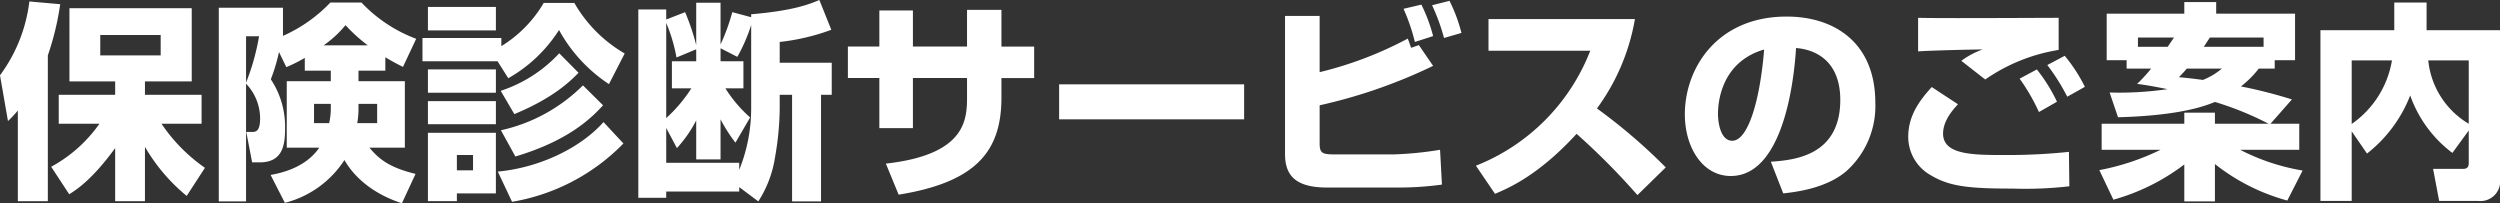 <svg id="ttl_diagnosis" xmlns="http://www.w3.org/2000/svg" width="357.54" height="29.07" viewBox="0 0 357.54 29.07">
  <rect x="0" y="0" width="357.54" height="29.07" fill="#333333" stroke="none"/>
  <path id="パス_3883" data-name="パス 3883" d="M-169.8,1.8c1.05-.66,3.27-2.07,6.57-6.6V2.79h4.26V-4.98A25.892,25.892,0,0,0-153,2.04l2.61-4.02a23.932,23.932,0,0,1-6.21-6.3h5.73v-4.14h-8.1v-1.92h6.69V-24.81h-17.49v10.47h6.54v1.92h-8.07v4.14h5.82a20.2,20.2,0,0,1-6.9,6.15Zm13.08-22.77v2.91h-8.64v-2.91ZM-177.15,2.79h4.29V-18.06a39.2,39.2,0,0,0,1.77-7.32l-4.41-.39a22.216,22.216,0,0,1-4.2,10.56l1.14,6.54a15.39,15.39,0,0,0,1.41-1.5Zm37.92-27.66h-9.18V2.82h3.9V-14.01a7.2,7.2,0,0,1,2.01,4.95c0,1.83-.57,1.95-1.17,1.95h-.81l.84,4.35h1.08c3.21,0,3.63-2.34,3.63-4.8a12.215,12.215,0,0,0-2.04-7.08,24.978,24.978,0,0,0,1.17-3.9l1.05,2.16a21.162,21.162,0,0,0,2.64-1.32v1.83h3.72v1.5h-6.3v9.51h4.65c-2.04,3-5.82,3.69-6.96,3.9l2.04,3.99a14.376,14.376,0,0,0,8.52-6.12c.57.99,2.67,4.38,8.22,6.18l1.95-4.2c-3.87-.93-5.31-2.22-6.6-3.75h5.07v-9.51h-6.63v-1.5h3.84v-1.92c.84.51,1.62.93,2.52,1.38l1.89-4.02a20.815,20.815,0,0,1-7.83-5.19h-4.44a21.192,21.192,0,0,1-6.78,4.77Zm10.8,13.74h2.67v2.76h-2.85a11.618,11.618,0,0,0,.18-1.92Zm-3.96.69a8.963,8.963,0,0,1-.24,2.07h-2.16v-2.76h2.4Zm-10.26-10.35a32.663,32.663,0,0,1-1.86,6.63v-6.63Zm9.24,1.29a15.337,15.337,0,0,0,3.12-2.88,24.152,24.152,0,0,0,3.18,2.88Zm26.4,4.71a20.628,20.628,0,0,0,7.26-6.9,21.838,21.838,0,0,0,7.14,7.74l2.25-4.38a19.673,19.673,0,0,1-7.2-7.23h-4.38A17.853,17.853,0,0,1-108-19.38v-1.17h-11.28v3.33h10.74Zm-11.49,2.07h9.72v-3.33h-9.72Zm0,15.51h4.14V1.68h5.58V-6.99h-9.72Zm6.45-6.6v2.19h-2.31V-3.81Zm-6.45-17.82h9.72v-3.36h-9.72Zm0,13.41h9.72v-3.3h-9.72Zm22.17-5.55a23.865,23.865,0,0,1-11.73,6.42l2.07,3.75c7.98-2.37,11.13-5.82,12.54-7.32Zm2.94,5.25c-3.33,3.75-9.24,6.54-15.12,7.08l2.04,4.32A28.951,28.951,0,0,0-90.54-5.46Zm-6.33-9.84a19.83,19.83,0,0,1-8.37,5.37l1.95,3.33c5.79-2.4,8.13-4.86,9.18-5.91Zm27.45-5.16-2.7-.72a29.039,29.039,0,0,1-1.68,4.62v-5.97h-3.48v6.06a32.246,32.246,0,0,0-1.59-4.71l-2.7,1.05v-1.44h-3.99V2.31h3.99v-.9h10.44V.78l2.73,2.04a16,16,0,0,0,2.37-6.18,42.169,42.169,0,0,0,.69-7.02v-2.04h1.77V2.82h4.14V-12.42h1.53v-4.59h-7.44v-2.97a30.747,30.747,0,0,0,7.38-1.74l-1.71-4.26c-1.35.57-3.66,1.53-9.75,2.04Zm0,12.84a23.54,23.54,0,0,1-1.71,9V-2.7H-84.42V-7.68l1.53,2.88a18.072,18.072,0,0,0,2.76-3.96v5.58h3.48V-8.91a22.449,22.449,0,0,0,2.13,3.33l2.1-3.6a19.255,19.255,0,0,1-3.54-4.17h2.58v-3.87h-3.27v-1.86l2.4,1.23a23.692,23.692,0,0,0,1.98-4.56Zm-7.86-6.54h-3.48v3.87h2.79a21.115,21.115,0,0,1-3.6,4.26V-22.71a23.693,23.693,0,0,1,1.47,4.95l2.82-1.17Zm38.73-2.1h-7.74v-5.16h-4.8v5.16h-4.5v4.5h4.5v7.17h4.8v-7.17h7.74v2.79c0,3.3-.33,8.19-11.61,9.45l1.83,4.44c11.16-1.8,14.7-6.27,14.7-13.89v-2.79h4.68v-4.5h-4.68v-5.25H-41.4Zm13.17,5.4v5.01H-1.77v-5.01ZM4.08-23.7V-3.96c0,2.91,1.32,4.8,6,4.8H20.55A45.075,45.075,0,0,0,26.52.42l-.27-4.98a49.3,49.3,0,0,1-6.54.66H11.04c-1.68,0-2.01-.24-2.01-1.59v-5.43a74.348,74.348,0,0,0,16.23-5.64l-2.04-2.97-1.11.39c-.3-.87-.33-.96-.48-1.32a53.222,53.222,0,0,1-12.6,4.8V-23.7Zm21.18,2.88a23.122,23.122,0,0,0-1.68-4.5l-2.55.6a28.091,28.091,0,0,1,1.62,4.74Zm4.05-.45a22.242,22.242,0,0,0-1.71-4.59l-2.49.63a28.365,28.365,0,0,1,1.71,4.68Zm4.8,23.01c2.07-.87,6.27-2.7,11.67-8.58a99.978,99.978,0,0,1,8.7,8.76l4.05-3.96a80.125,80.125,0,0,0-9.84-8.43,30.215,30.215,0,0,0,5.43-12.78H33.18v4.53H47.73A28.957,28.957,0,0,1,31.38-2.28Zm41.22-.06c1.59-.18,6.15-.66,9.09-3.24a12.494,12.494,0,0,0,4.08-9.72c0-8.55-5.79-12.33-12.69-12.33-9.9,0-14.55,7.35-14.55,13.98,0,4.71,2.52,8.82,6.57,8.82,8.04,0,9.18-15.69,9.33-18.3,3.42.27,6.33,2.4,6.33,7.41,0,8.07-6.69,8.61-9.93,8.85ZM72.6-18.9c-.57,7.17-2.28,13.05-4.56,13.05C66.33-5.85,66-8.55,66-9.69,66-10.44,66-16.98,72.6-18.9Zm42.12-4.53c-2.88,0-16.92.09-20.1,0v4.8c1.41-.12,8.58-.3,9.21-.27a11.61,11.61,0,0,0-3.03,1.62l3.42,2.67a25.434,25.434,0,0,1,10.5-4.23Zm-18.15,9.9c-1.74,1.92-3.36,4.08-3.36,7.11A6.277,6.277,0,0,0,96.36-.96C99.09.69,101.82.99,108.15.99a54.512,54.512,0,0,0,8.1-.33l-.06-4.92a84.37,84.37,0,0,1-9.24.45c-4.5,0-8.76-.03-8.76-3.06,0-1.83,1.38-3.39,2.13-4.2Zm17.91,2.1a23.226,23.226,0,0,0-2.88-4.62l-2.46,1.32a28.22,28.22,0,0,1,2.76,4.77Zm3.99-2.13A22.731,22.731,0,0,0,115.59-18l-2.49,1.32a29.719,29.719,0,0,1,2.85,4.53Zm9.48-2.61a22.253,22.253,0,0,1-2.01,2.19c1.17.15,1.95.27,4.35.75a47.719,47.719,0,0,1-8.28.48l1.2,3.54c4.35-.12,10.02-.57,13.86-2.19a44.868,44.868,0,0,1,7.68,3.12h-7.68V-9.87h-4.38v1.59H120.87v3.72h8.43a34.539,34.539,0,0,1-8.76,2.91l2.01,4.23a30.046,30.046,0,0,0,10.14-5.04V2.82h4.38V-2.52A28.839,28.839,0,0,0,147.42,2.7l2.19-4.29a30.361,30.361,0,0,1-8.94-2.97h8.46V-8.28h-4.11l3.06-3.48a68.565,68.565,0,0,0-7.29-1.86,14.2,14.2,0,0,0,2.55-2.55h2.28v-1.2h2.91v-6.66H137.25v-1.65h-4.56v1.65h-11.1v6.66h2.85v1.2Zm7.53-3.12c.36-.54.57-.87.87-1.32h7.68v1.32Zm-9.42,0v-1.32h5.16c-.27.39-.66.96-.9,1.32Zm12,3.12a9.754,9.754,0,0,1-2.7,1.62c-1.17-.15-2.07-.27-3.45-.39a16.112,16.112,0,0,0,1.14-1.23ZM158.82-4.02A19.551,19.551,0,0,0,165-12.33a17.584,17.584,0,0,0,6.03,8.22l2.34-3.21v4.65c0,.3-.03.84-.78.84h-4.32l.87,4.59h5.64a2.815,2.815,0,0,0,3.06-3.21V-21.66h-10.5v-3.96h-4.62v3.96H152.16V2.76h4.47V-7.2Zm3.57-13.32a13.841,13.841,0,0,1-5.76,9.09v-9.09Zm10.98,9.06a11.911,11.911,0,0,1-5.79-9.06h5.79Z" transform="translate(179.7 25.98)" fill="#fff"/>
</svg>
